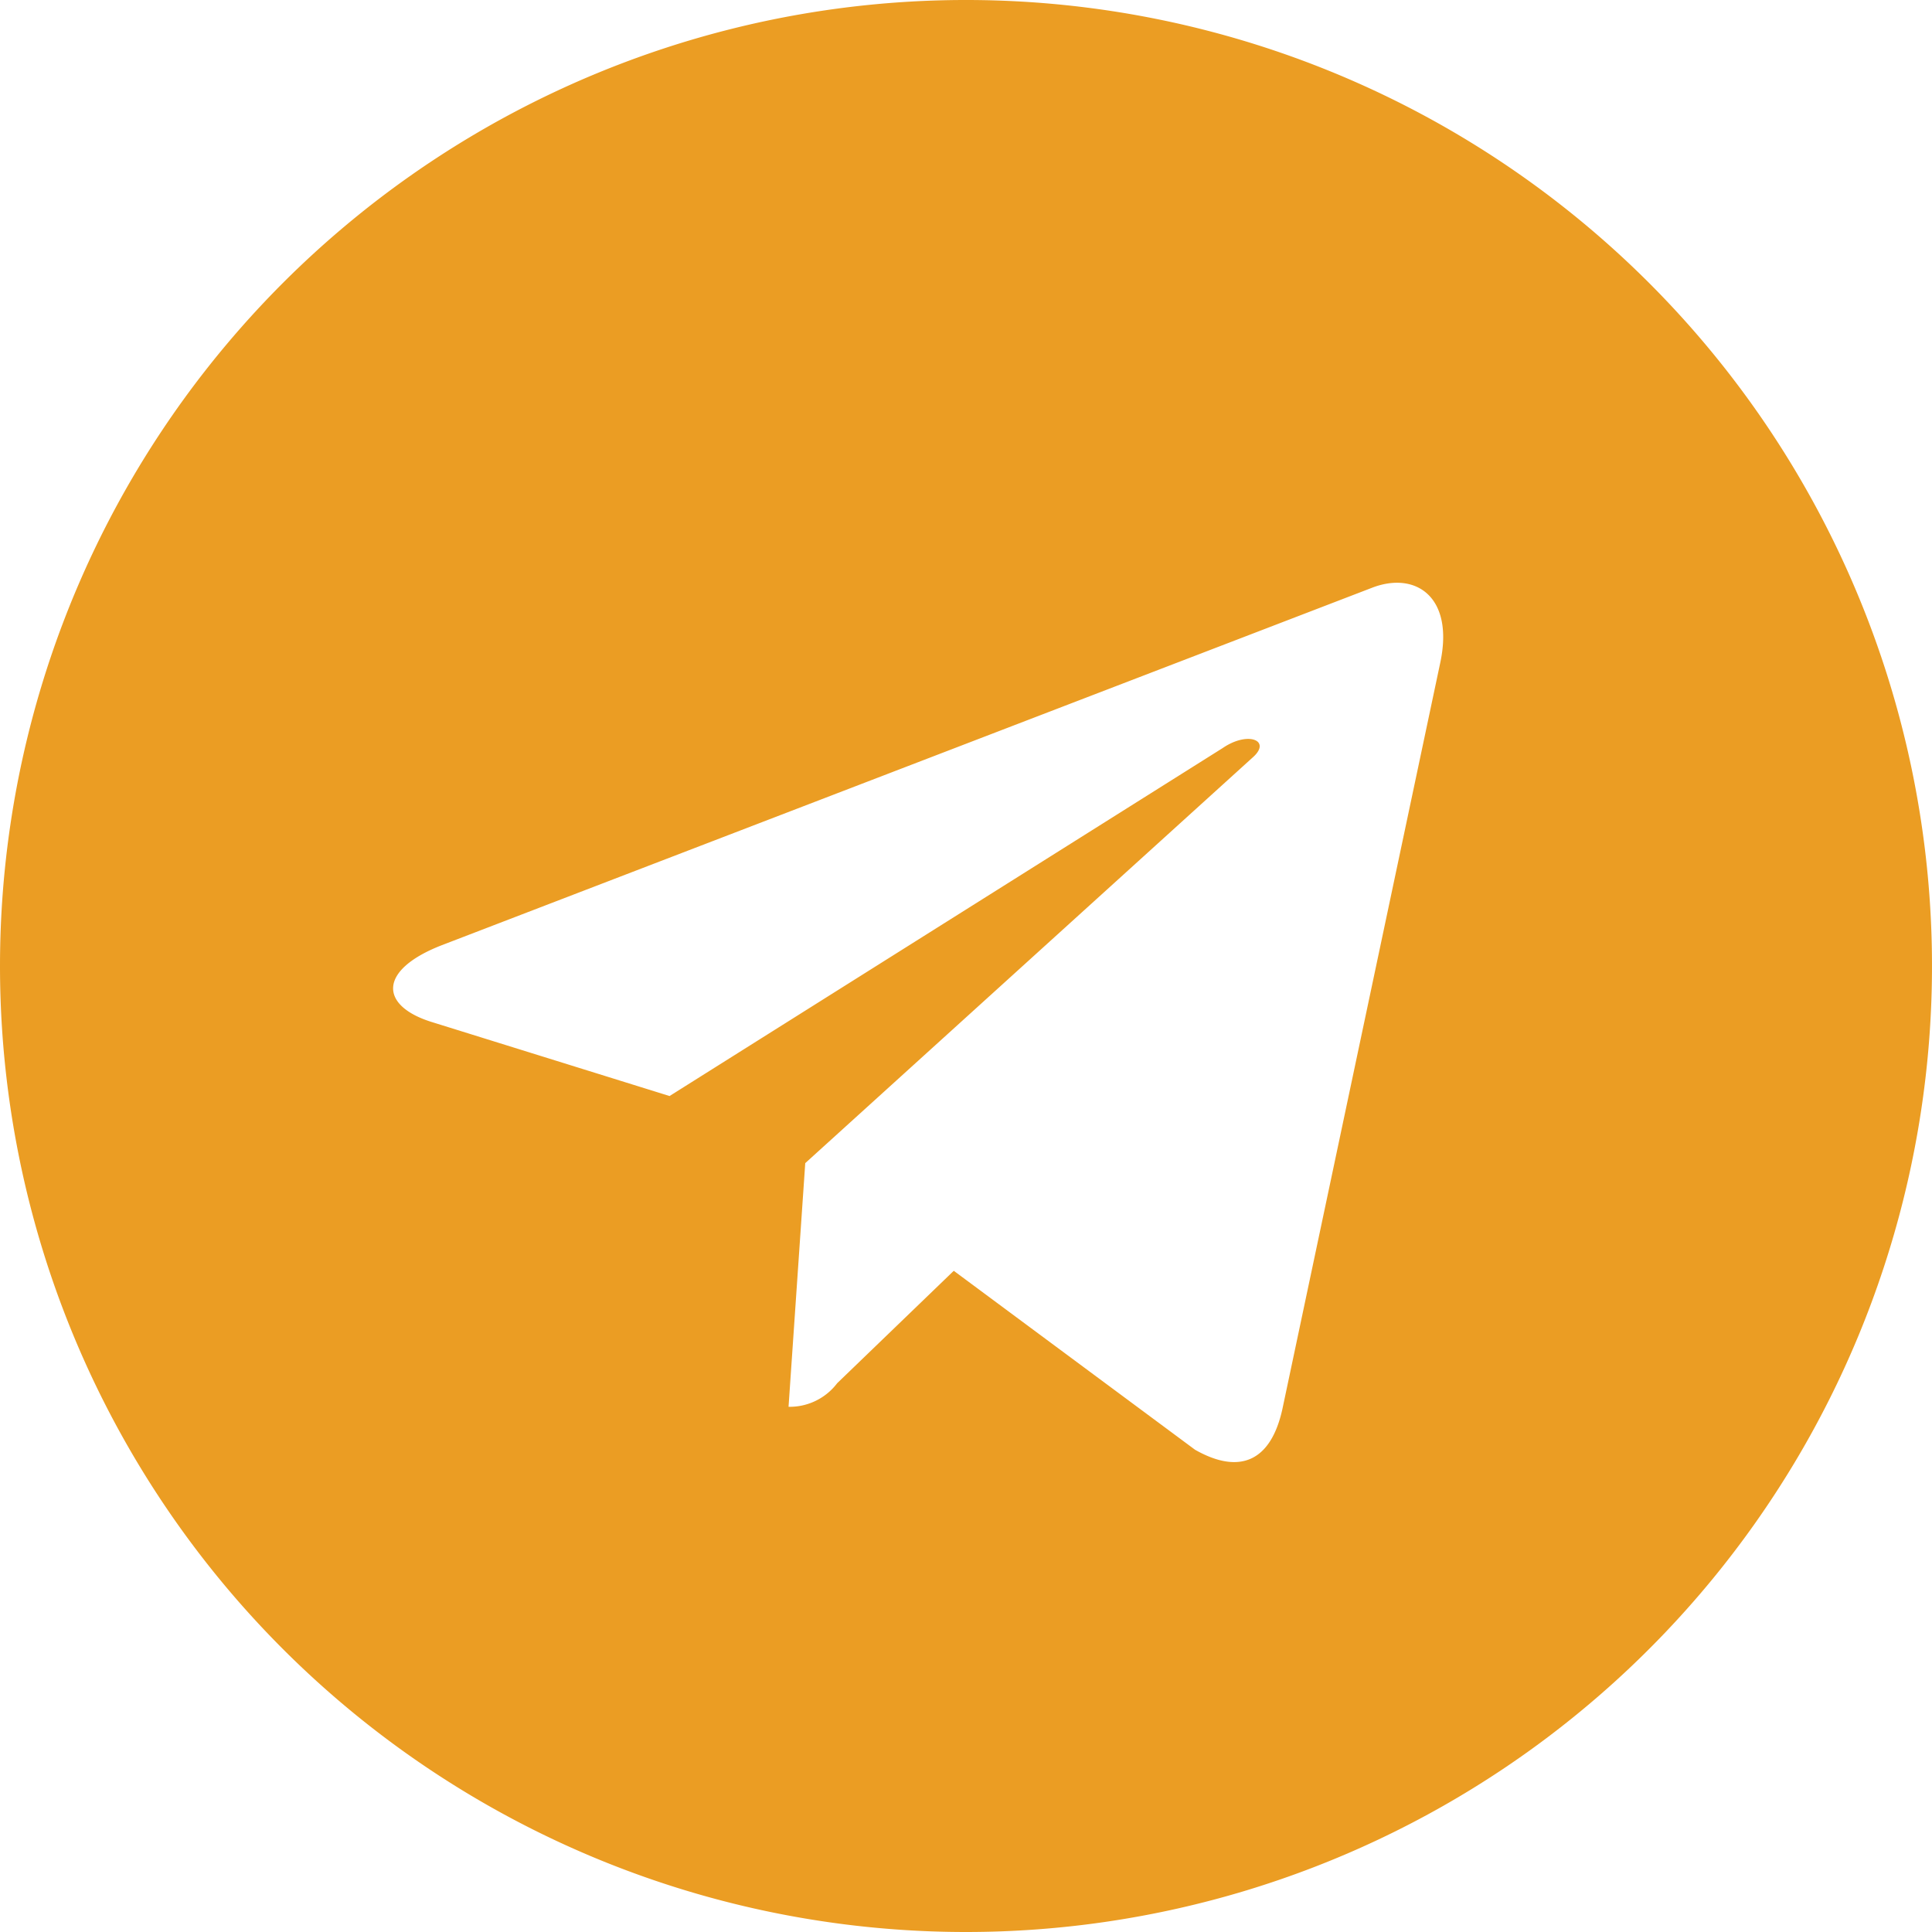 <svg xmlns="http://www.w3.org/2000/svg" viewBox="0 0 64.78 64.78"><defs><style>.cls-1{fill:#eb9d23;}</style></defs><g id="Layer_2" data-name="Layer 2"><g id="Layer_1-2" data-name="Layer 1"><path class="cls-1" d="M32.39,64.78A32.39,32.39,0,1,0,0,32.39,32.39,32.39,0,0,0,32.39,64.78ZM14.82,31.69l31.23-12c1.45-.53,2.71.35,2.24,2.54h0L43,47.24c-.39,1.78-1.45,2.21-2.93,1.37l-8.09-6-3.91,3.77a2,2,0,0,1-1.63.79L27,39,42,25.4c.65-.57-.15-.9-1-.32L22.45,36.75l-8-2.49c-1.73-.55-1.77-1.74.37-2.57Z"/></g></g></svg>